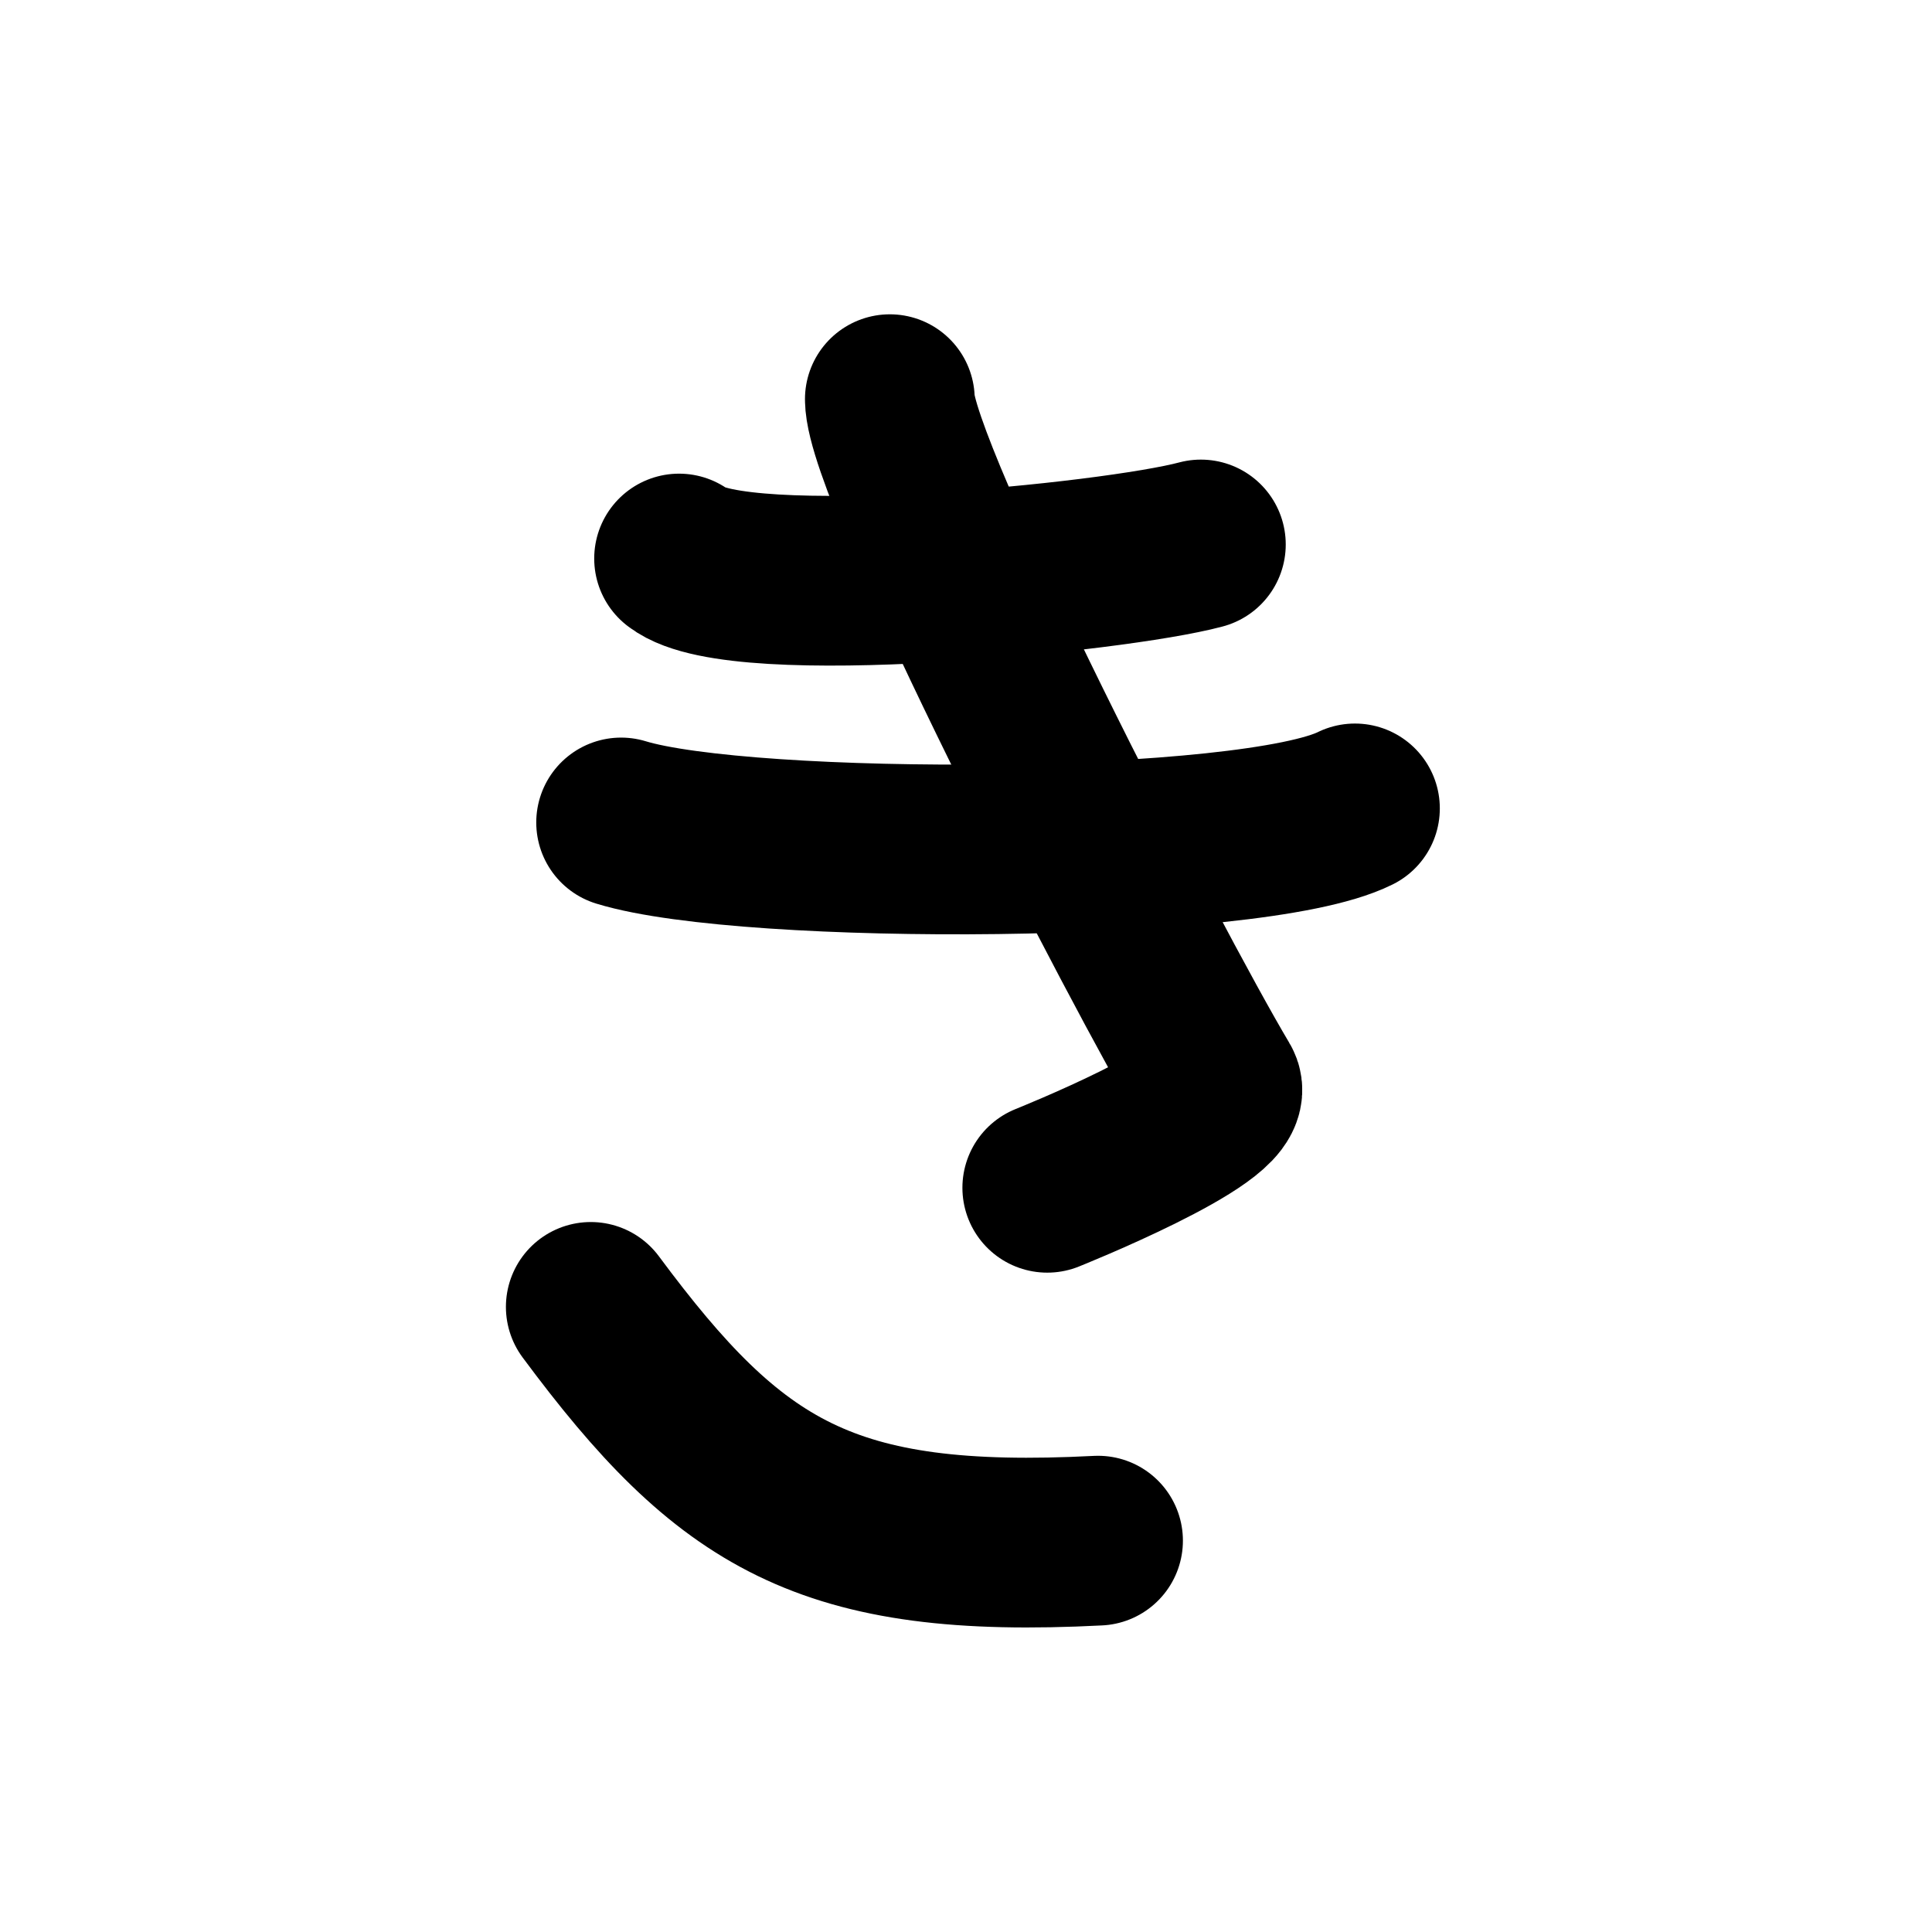 <svg width="121" height="121" viewBox="0 0 121 121" fill="none" xmlns="http://www.w3.org/2000/svg">
<path d="M42.53 34.98C46.28 37.89 69.77 35.56 75.21 34.1" stroke="black" stroke-width="10.63" stroke-linecap="round" stroke-linejoin="round"/>
<path d="M38.9 51.51C46.83 53.94 78.41 53.84 84.86 50.63" stroke="black" stroke-width="10.63" stroke-linecap="round" stroke-linejoin="round"/>
<path d="M55.73 25C55.73 29.55 71.78 60.65 76.18 68.03C77.21 69.74 65.59 74.39 65.59 74.39" stroke="black" stroke-width="10.63" stroke-linecap="round" stroke-linejoin="round"/>
<path d="M37 81.85C45.74 93.63 51.74 97.37 68.77 96.49" stroke="black" stroke-width="10.63" stroke-linecap="round" stroke-linejoin="round"/>
</svg>
